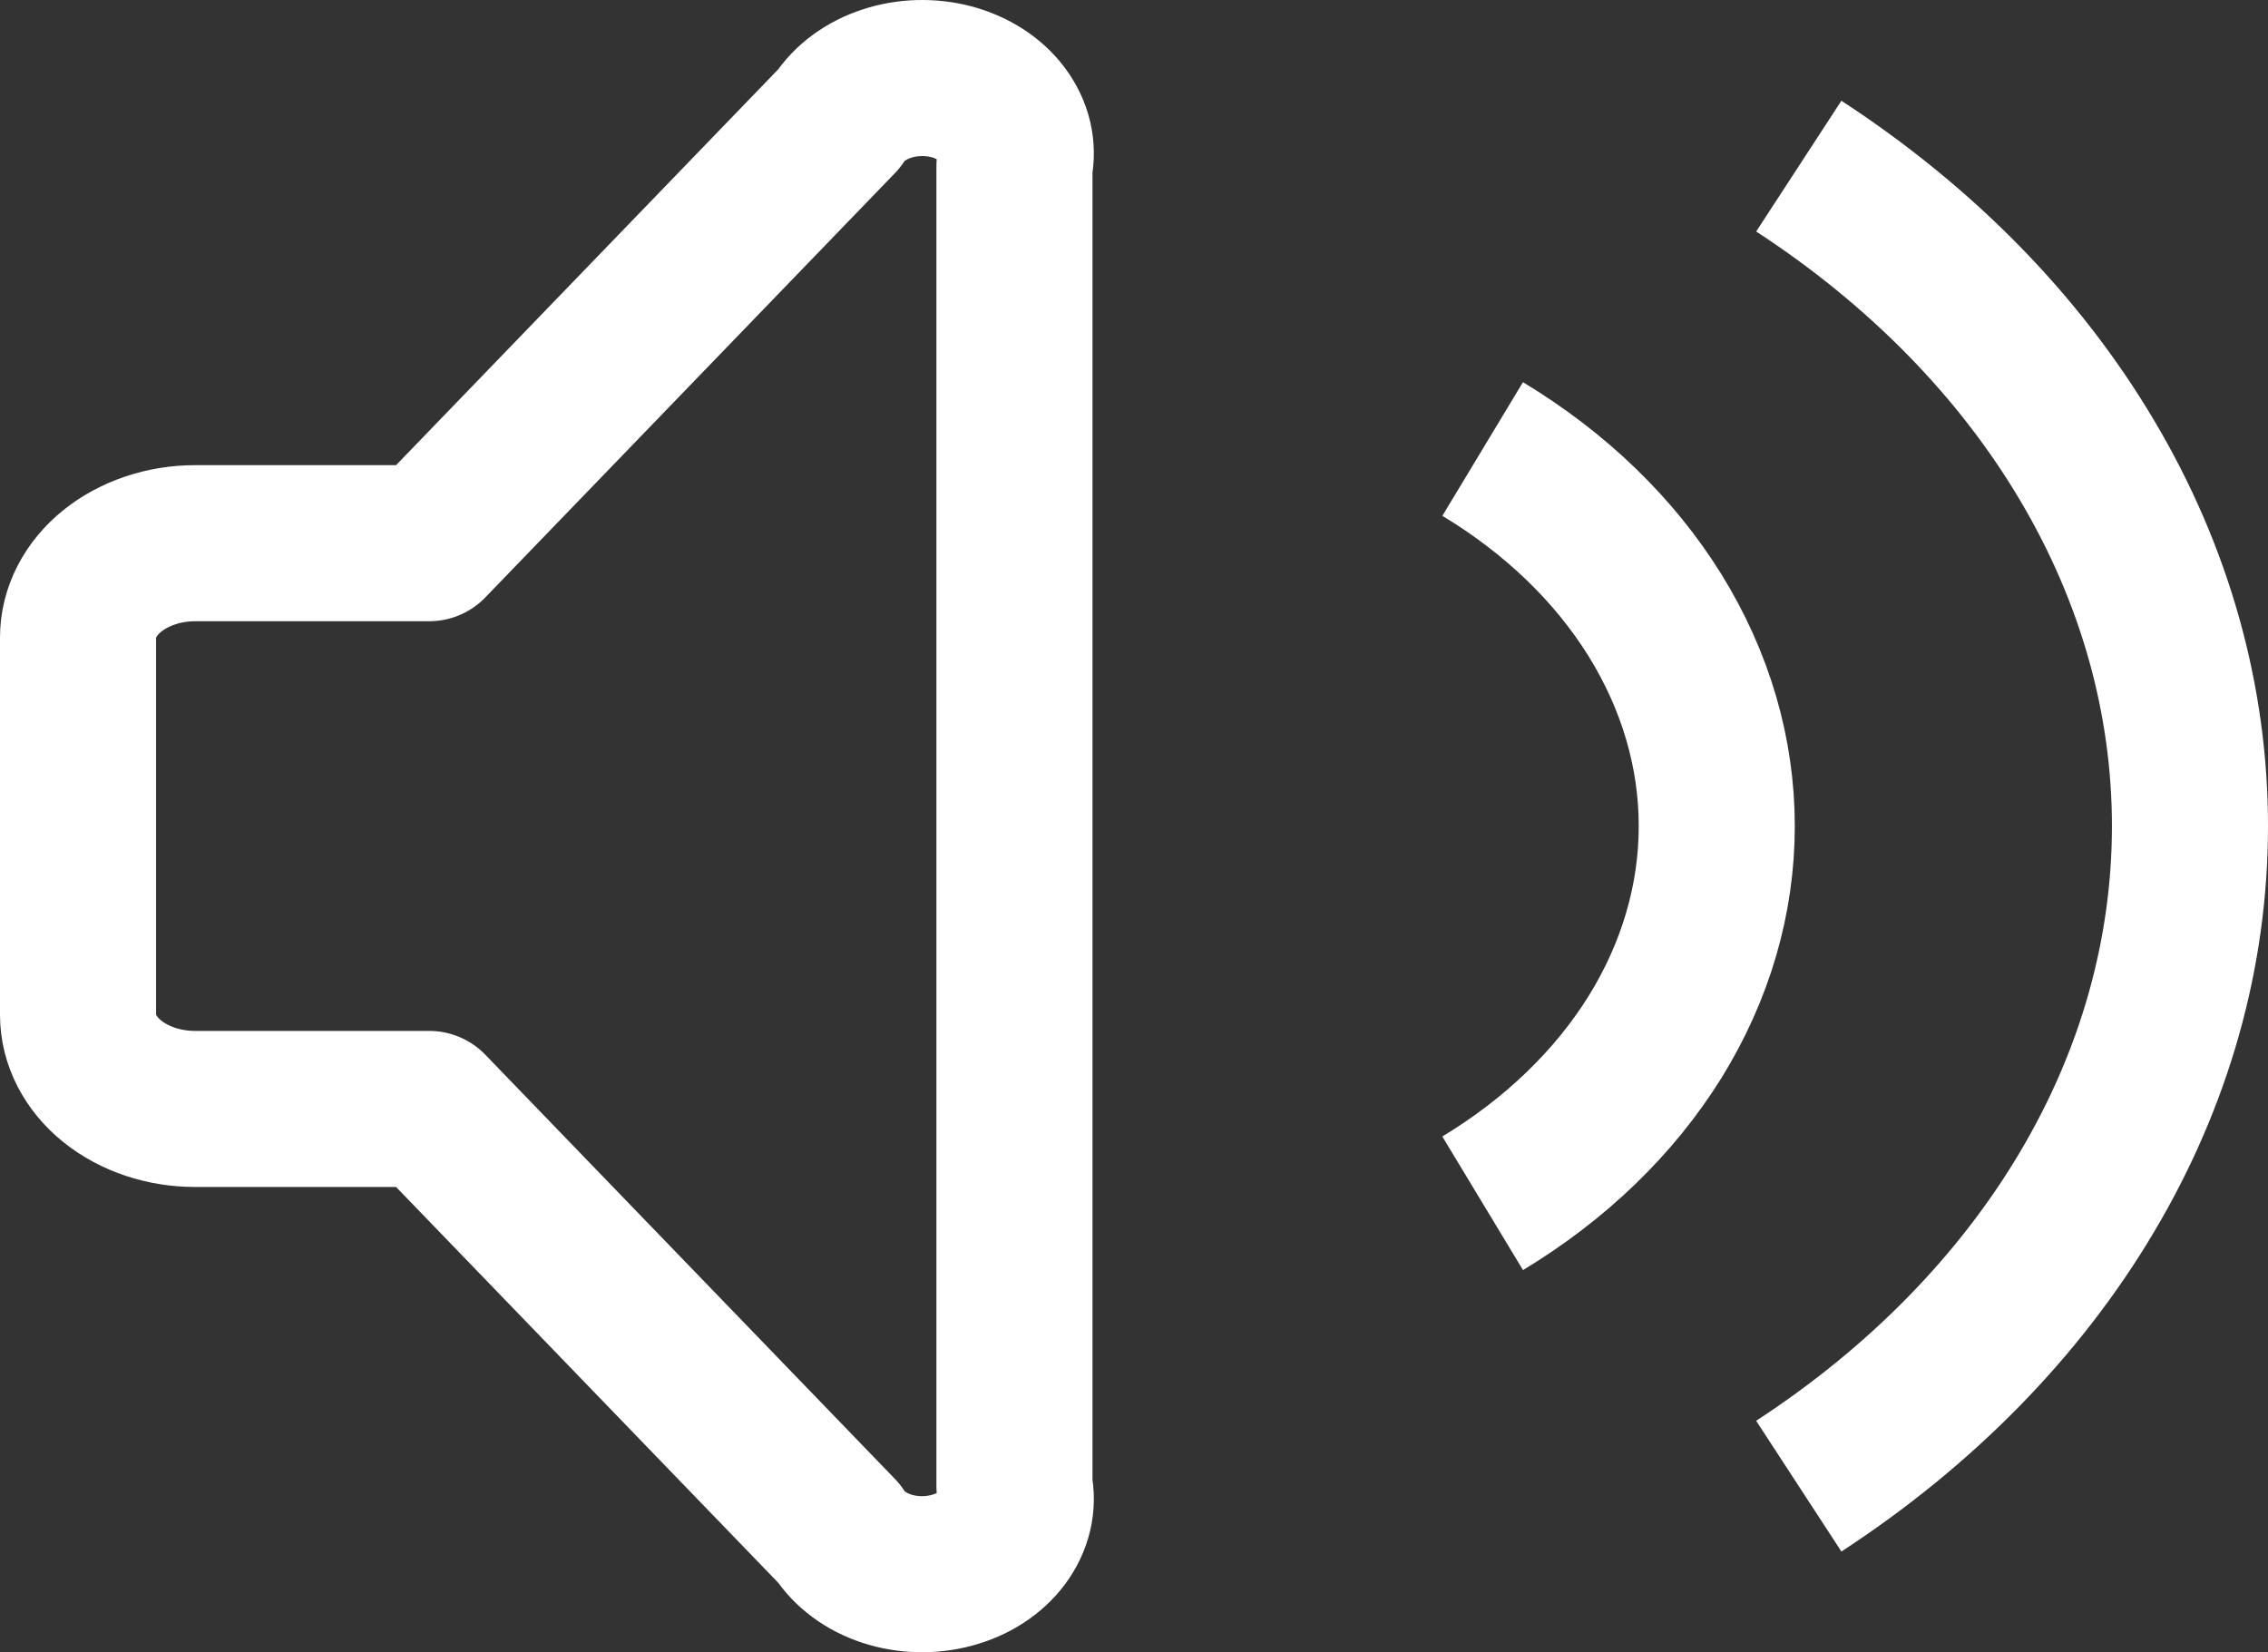 <svg width="29.064" height="21.172" viewBox="0 0 29.064 21.172" fill="none" xmlns="http://www.w3.org/2000/svg" xmlns:xlink="http://www.w3.org/1999/xlink">
	<rect x="0" y="0" width="29.064" height="21.172" fill="#333333" stroke="none"/>
	<desc>
			Created with Pixso.
	</desc>
	<defs/>
	<path id="Vector" d="M19 5.754C19.932 6.316 20.688 7.045 21.209 7.885C21.729 8.725 22 9.648 22 10.586C22 11.525 21.729 12.449 21.209 13.289C20.688 14.127 19.932 14.857 19 15.42M23.051 2.129C24.615 3.148 25.879 4.436 26.746 5.9C27.615 7.363 28.064 8.965 28.064 10.586C28.064 12.209 27.615 13.81 26.746 15.273C25.879 16.736 24.615 18.025 23.051 19.045M2.5 14.211C2.102 14.211 1.721 14.084 1.439 13.857C1.158 13.631 1 13.324 1 13.004L1 8.17C1 7.85 1.158 7.543 1.439 7.316C1.721 7.09 2.102 6.961 2.5 6.961L5.5 6.961L10.75 1.523C10.881 1.318 11.1 1.158 11.363 1.072C11.629 0.984 11.924 0.977 12.197 1.049C12.469 1.123 12.699 1.271 12.846 1.469C12.994 1.668 13.049 1.9 13 2.129L13 19.045C13.049 19.273 12.994 19.506 12.846 19.705C12.699 19.902 12.469 20.051 12.197 20.123C11.924 20.197 11.629 20.189 11.363 20.102C11.1 20.016 10.881 19.854 10.75 19.648L5.5 14.211L2.5 14.211Z" stroke="#FFFFFF" stroke-opacity="1" stroke-width="2" stroke-linejoin="round"/>
</svg>
